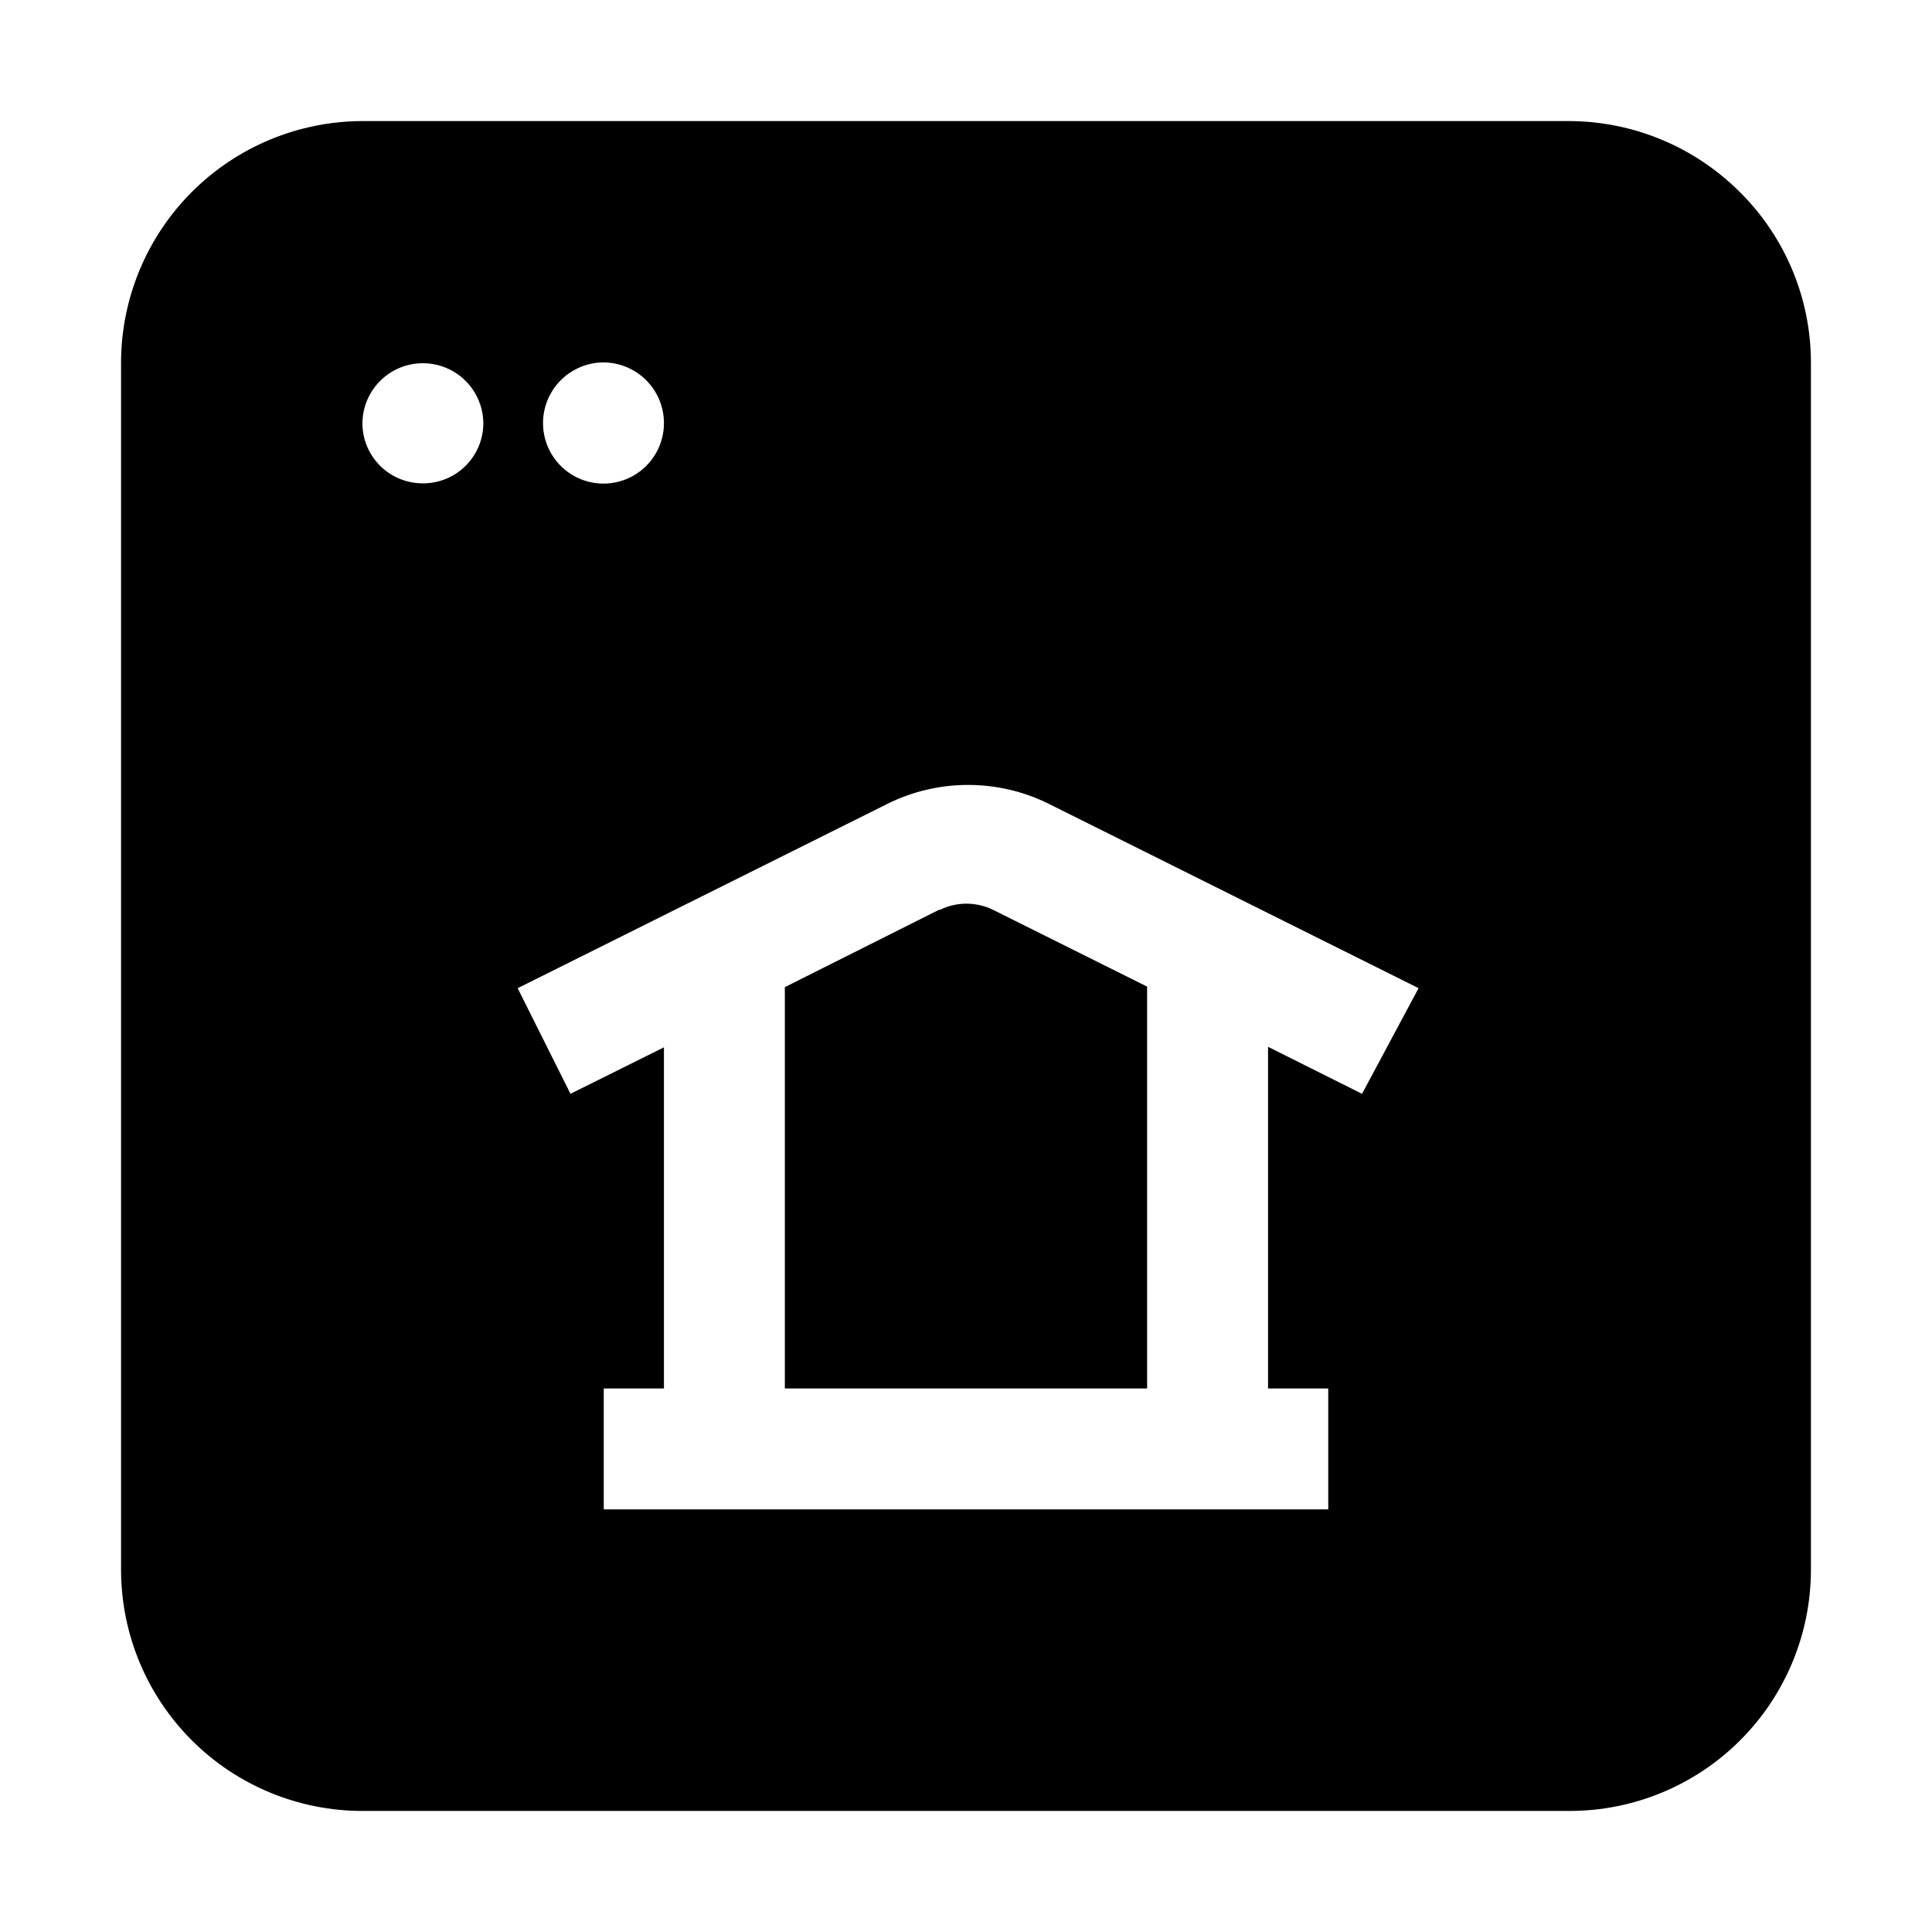 <?xml version="1.0" encoding="UTF-8"?>
<!-- Uploaded to: ICON Repo, www.iconrepo.com, Generator: ICON Repo Mixer Tools -->
<svg fill="#000000" width="800px" height="800px" version="1.1" viewBox="144 144 512 512" xmlns="http://www.w3.org/2000/svg">
 <path d="m605.16 194.98c-11.98-12.023-28.23-18.816-45.203-18.895h-319.92c-16.949 0.039-33.195 6.789-45.184 18.773-11.984 11.988-18.734 28.234-18.773 45.184v320.06c0.039 16.938 6.793 33.168 18.781 45.133 11.992 11.965 28.238 18.684 45.176 18.684h319.92c16.938 0 33.184-6.719 45.176-18.684 11.988-11.965 18.742-28.195 18.781-45.133v-320.06c-0.016-16.914-6.766-33.129-18.754-45.062zm-301.16 45.062c4.242 0.035 8.301 1.75 11.289 4.762 2.988 3.016 4.664 7.086 4.664 11.332 0 5.727-3.055 11.016-8.012 13.879-4.957 2.859-11.066 2.859-16.023 0-4.961-2.863-8.012-8.152-8.012-13.879 0-4.269 1.695-8.363 4.711-11.379 3.019-3.019 7.113-4.715 11.383-4.715zm-48.004 32.047c-4.207 0-8.242-1.66-11.23-4.621-2.988-2.965-4.688-6.984-4.723-11.191 0-5.727 3.055-11.016 8.012-13.879 4.957-2.859 11.066-2.859 16.023 0 4.957 2.863 8.012 8.152 8.012 13.879-0.035 4.231-1.754 8.273-4.769 11.238-3.019 2.969-7.094 4.613-11.324 4.574zm248.96 161.78-24.91-12.457v90.547h15.953v32.047h-192v-32.047h15.953v-90.406l-24.77 12.316-13.996-27.988 97.965-48.84-0.004-0.004c13.492-6.699 29.336-6.699 42.824 0l97.965 48.84zm-111.96-48.84-41.004 20.57v106.36h96.004v-106.5l-40.723-20.293c-4.496-2.246-9.785-2.246-14.277 0z" fill-rule="evenodd"/>
</svg>